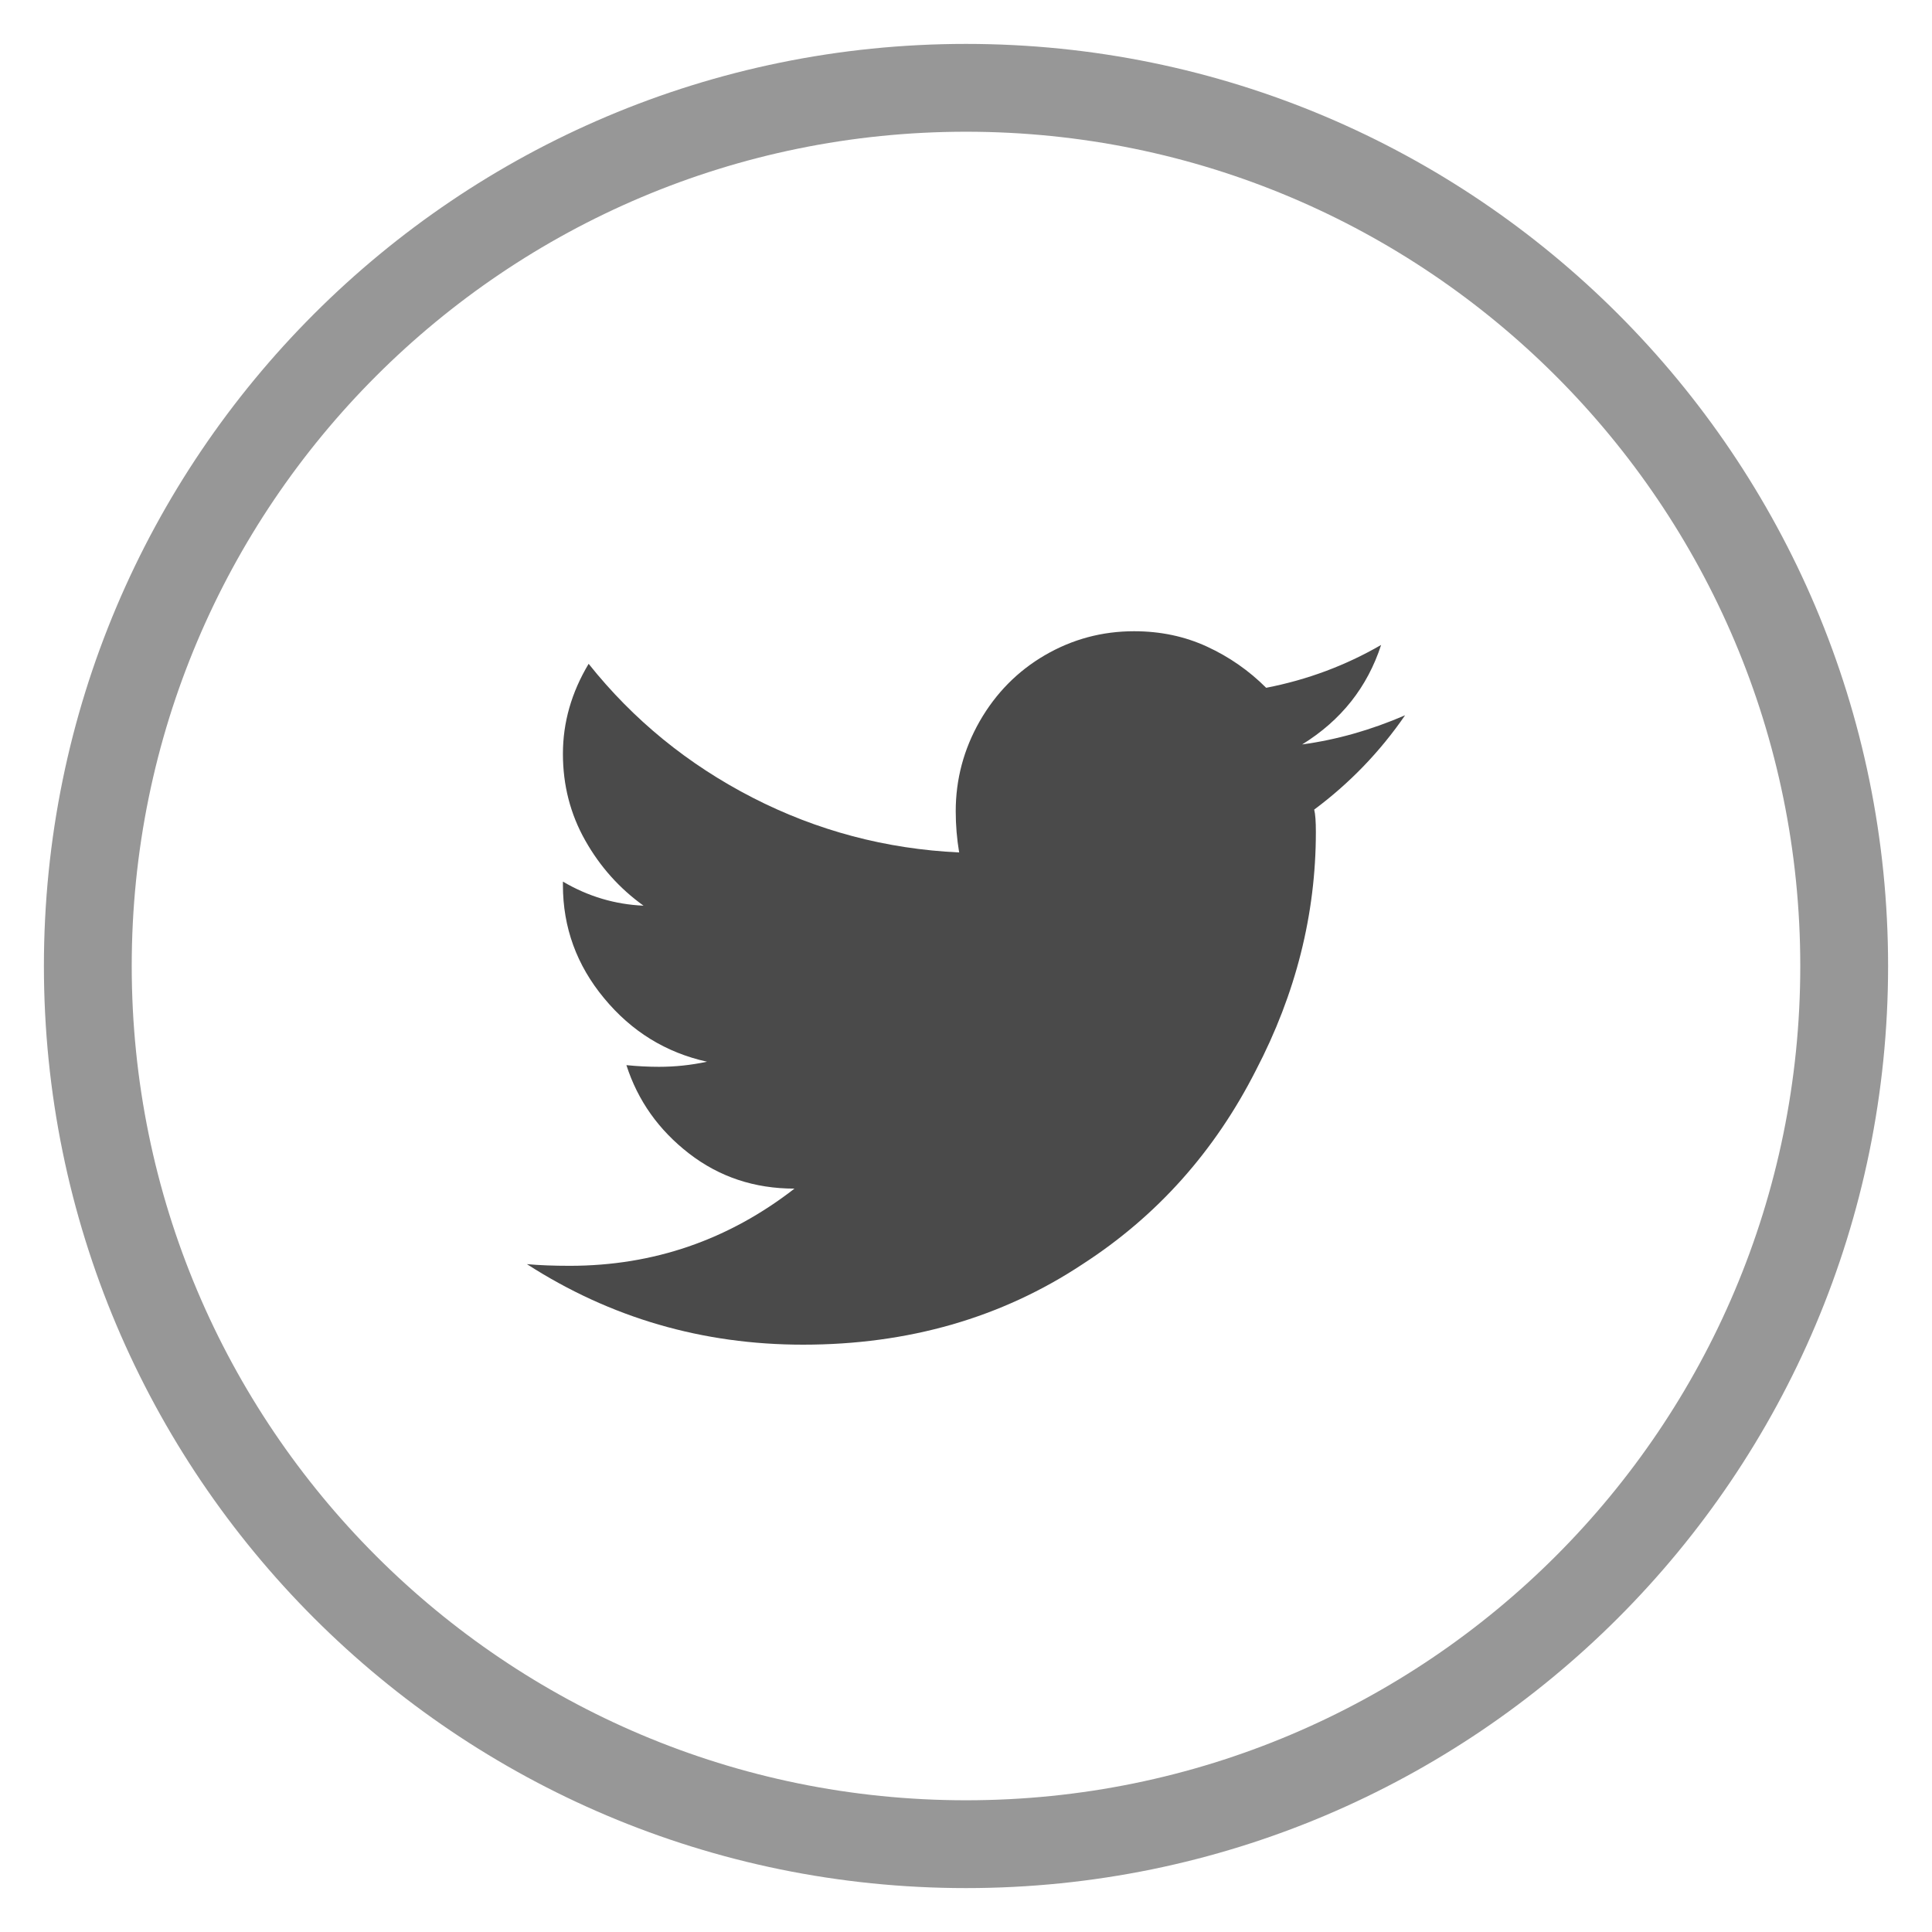 <?xml version="1.0" encoding="UTF-8"?>
<svg width="22px" height="22px" viewBox="0 0 22 22" version="1.1" xmlns="http://www.w3.org/2000/svg" xmlns:xlink="http://www.w3.org/1999/xlink">
    <!-- Generator: Sketch 63 (92445) - https://sketch.com -->
    <title>twitter</title>
    <desc>Created with Sketch.</desc>
    <g id="Page-1" stroke="none" stroke-width="1" fill="none" fill-rule="evenodd">
        <g id="201109_the_branford_group_home" transform="translate(-1194, -4106)" fill-rule="nonzero">
            <g id="twitter" transform="translate(1194.5, 4106.5)">
                <path d="M8.645,14.812 C9.842,14.812 10.904,14.507 11.828,13.895 C12.674,13.348 13.332,12.612 13.801,11.688 C14.256,10.815 14.484,9.91 14.484,8.973 C14.484,8.855 14.478,8.771 14.465,8.719 C14.868,8.419 15.214,8.061 15.5,7.645 C15.109,7.814 14.719,7.924 14.328,7.977 C14.771,7.703 15.07,7.326 15.227,6.844 C14.823,7.078 14.387,7.241 13.918,7.332 C13.723,7.137 13.498,6.98 13.244,6.863 C12.99,6.746 12.714,6.688 12.414,6.688 C12.049,6.688 11.711,6.779 11.398,6.961 C11.086,7.143 10.839,7.394 10.656,7.713 C10.474,8.032 10.383,8.374 10.383,8.738 C10.383,8.895 10.396,9.051 10.422,9.207 C9.589,9.168 8.804,8.96 8.068,8.582 C7.333,8.204 6.711,7.697 6.203,7.059 C6.008,7.384 5.91,7.726 5.91,8.084 C5.91,8.442 5.995,8.771 6.164,9.07 C6.333,9.37 6.555,9.617 6.828,9.813 C6.503,9.799 6.197,9.708 5.91,9.539 L5.91,9.578 C5.91,10.06 6.066,10.49 6.379,10.867 C6.691,11.245 7.082,11.486 7.551,11.59 C7.368,11.629 7.186,11.648 7.004,11.648 C6.887,11.648 6.763,11.642 6.633,11.629 C6.763,12.033 7.001,12.368 7.346,12.635 C7.691,12.902 8.091,13.035 8.547,13.035 C7.792,13.621 6.939,13.914 5.988,13.914 C5.806,13.914 5.643,13.908 5.5,13.895 C6.451,14.507 7.499,14.812 8.645,14.812 Z" id="T" fill="#4A4A4A"></path>
                <path d="M10.5,0 C4.701,0 0,4.701 0,10.5 C0,16.299 4.701,21 10.5,21 C16.299,21 21,16.299 21,10.5 C21,4.701 16.299,0 10.5,0 Z M10.5,1 C15.747,1 20,5.253 20,10.5 C20,15.747 15.747,20 10.5,20 C5.253,20 1,15.747 1,10.5 C1,5.253 5.253,1 10.5,1 Z" id="Oval-Copy" fill="#979797"></path>
            </g>
        </g>
    </g>
</svg>